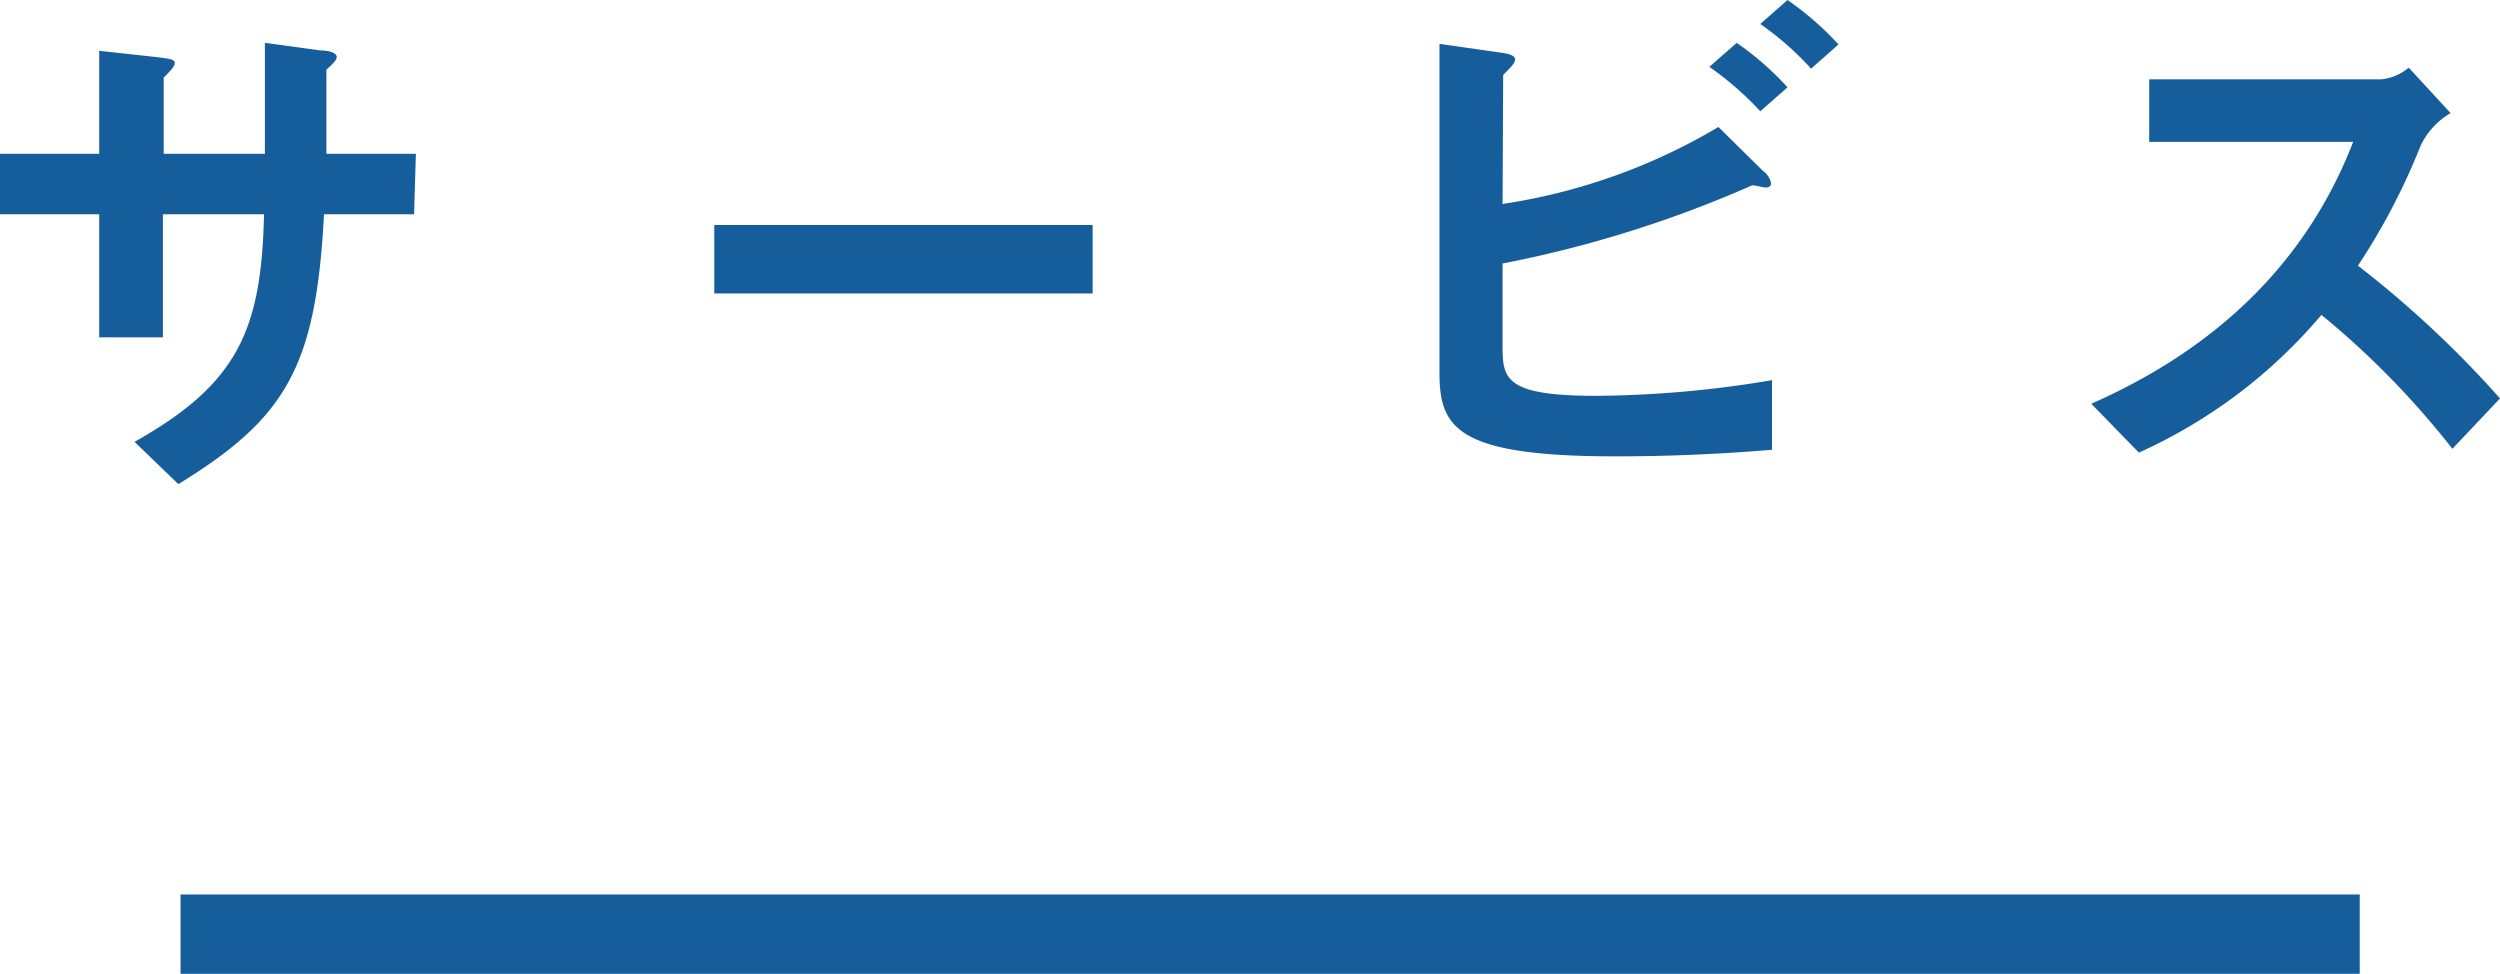 <svg xmlns="http://www.w3.org/2000/svg" viewBox="0 0 126 49.08"><defs><style>.cls-1{fill:#165d9b;}</style></defs><title>アセット 2</title><g id="レイヤー_2" data-name="レイヤー 2"><g id="文字"><path class="cls-1" d="M20.87,10.8H16.33c-.4,7.74-1.94,10.28-7.34,13.6L6.78,22.27c5.23-2.94,6.39-5.64,6.53-11.47H8.21V17H5V10.8H0V7.75H5V2.56l3,.33c.6.08.81.11.81.29s-.29.46-.56.73V7.75h5.1c0-3.51,0-4.4,0-5.59l2.78.38c.46,0,.84.13.84.32s-.22.38-.52.65c0,.94,0,3.53,0,4.24h4.51Z"/><path class="cls-1" d="M55.07,14.79H36V11.34H55.07Z"/><path class="cls-1" d="M75.73,10.28A30,30,0,0,0,86.61,6.4l2.24,2.21a1,1,0,0,1,.41.62c0,.14-.08.22-.25.22s-.51-.11-.7-.11a59,59,0,0,1-12.58,3.94v4.26c0,1.6.25,2.41,4.7,2.41a54.82,54.82,0,0,0,8.88-.79v3.51c-2.67.22-5.26.33-7.88.33-8,0-8.88-1.43-8.88-4.21V2.21l3,.43c.46.06.81.14.81.36s-.35.51-.6.78Zm11.8-8.12A14.92,14.92,0,0,1,90.09,4.4L88.72,5.61a15.8,15.8,0,0,0-2.57-2.24ZM90.09,0a15.33,15.33,0,0,1,2.57,2.24L91.28,3.46a15.14,15.14,0,0,0-2.56-2.25Z"/><path class="cls-1" d="M120,4a2.53,2.53,0,0,0,1.4-.59l2.11,2.29A3.78,3.78,0,0,0,122,7.34a33,33,0,0,1-3.16,6.05A52.49,52.49,0,0,1,126,20.08l-2.4,2.54A42.87,42.87,0,0,0,117,15.87a26,26,0,0,1-9.2,6.94l-2.4-2.46c8-3.53,11.5-8.82,13.2-13.2H108.32V4Z"/><rect class="cls-1" x="9.1" y="45.08" width="109.83" height="4"/></g></g></svg>